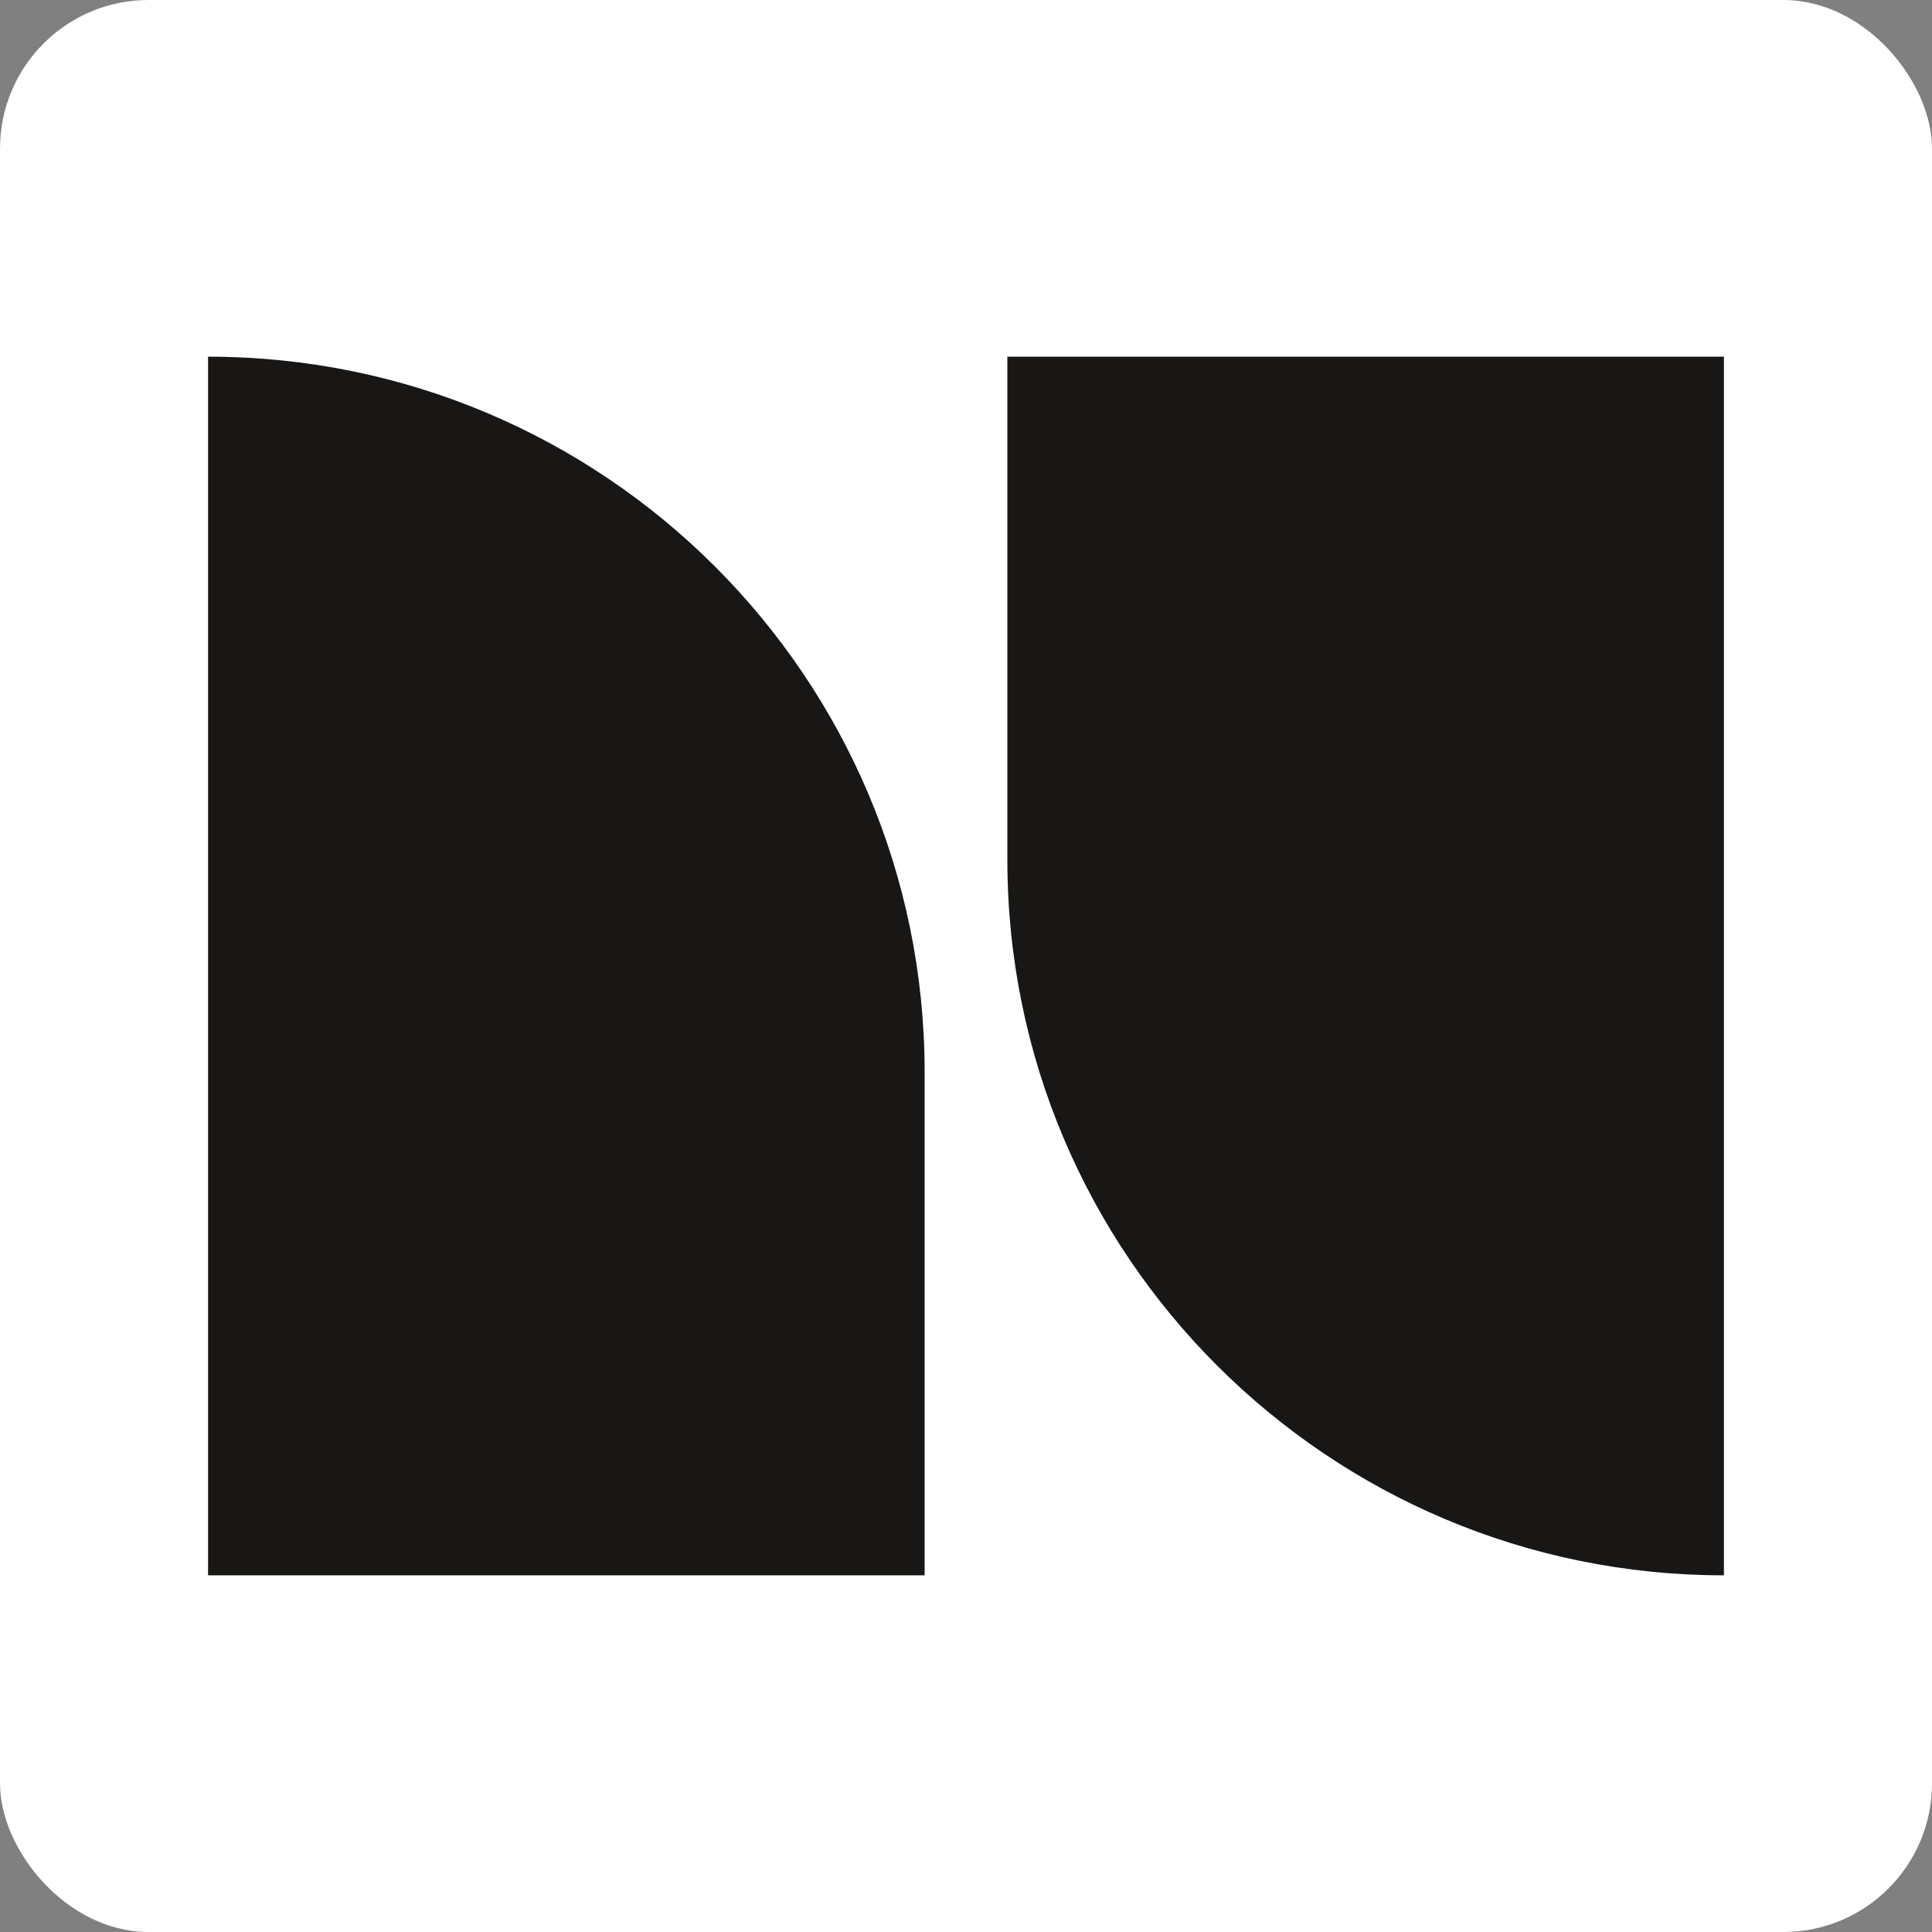 <svg width="130" height="130" viewBox="0 0 130 130" fill="none" xmlns="http://www.w3.org/2000/svg">
<rect x="0" y="0" width="130" height="130" fill="#808080" stroke="none"/>
<rect width="130" height="130" rx="10" fill="white"/>
<path d="M62.217 72.154C62.217 45.559 40.63 24 14 24V106H62.217V72.154Z" fill="#181716"/>
<path d="M67.783 57.846C67.783 84.441 89.37 106 116 106V24H67.783V57.846Z" fill="#181716"/>
</svg>
